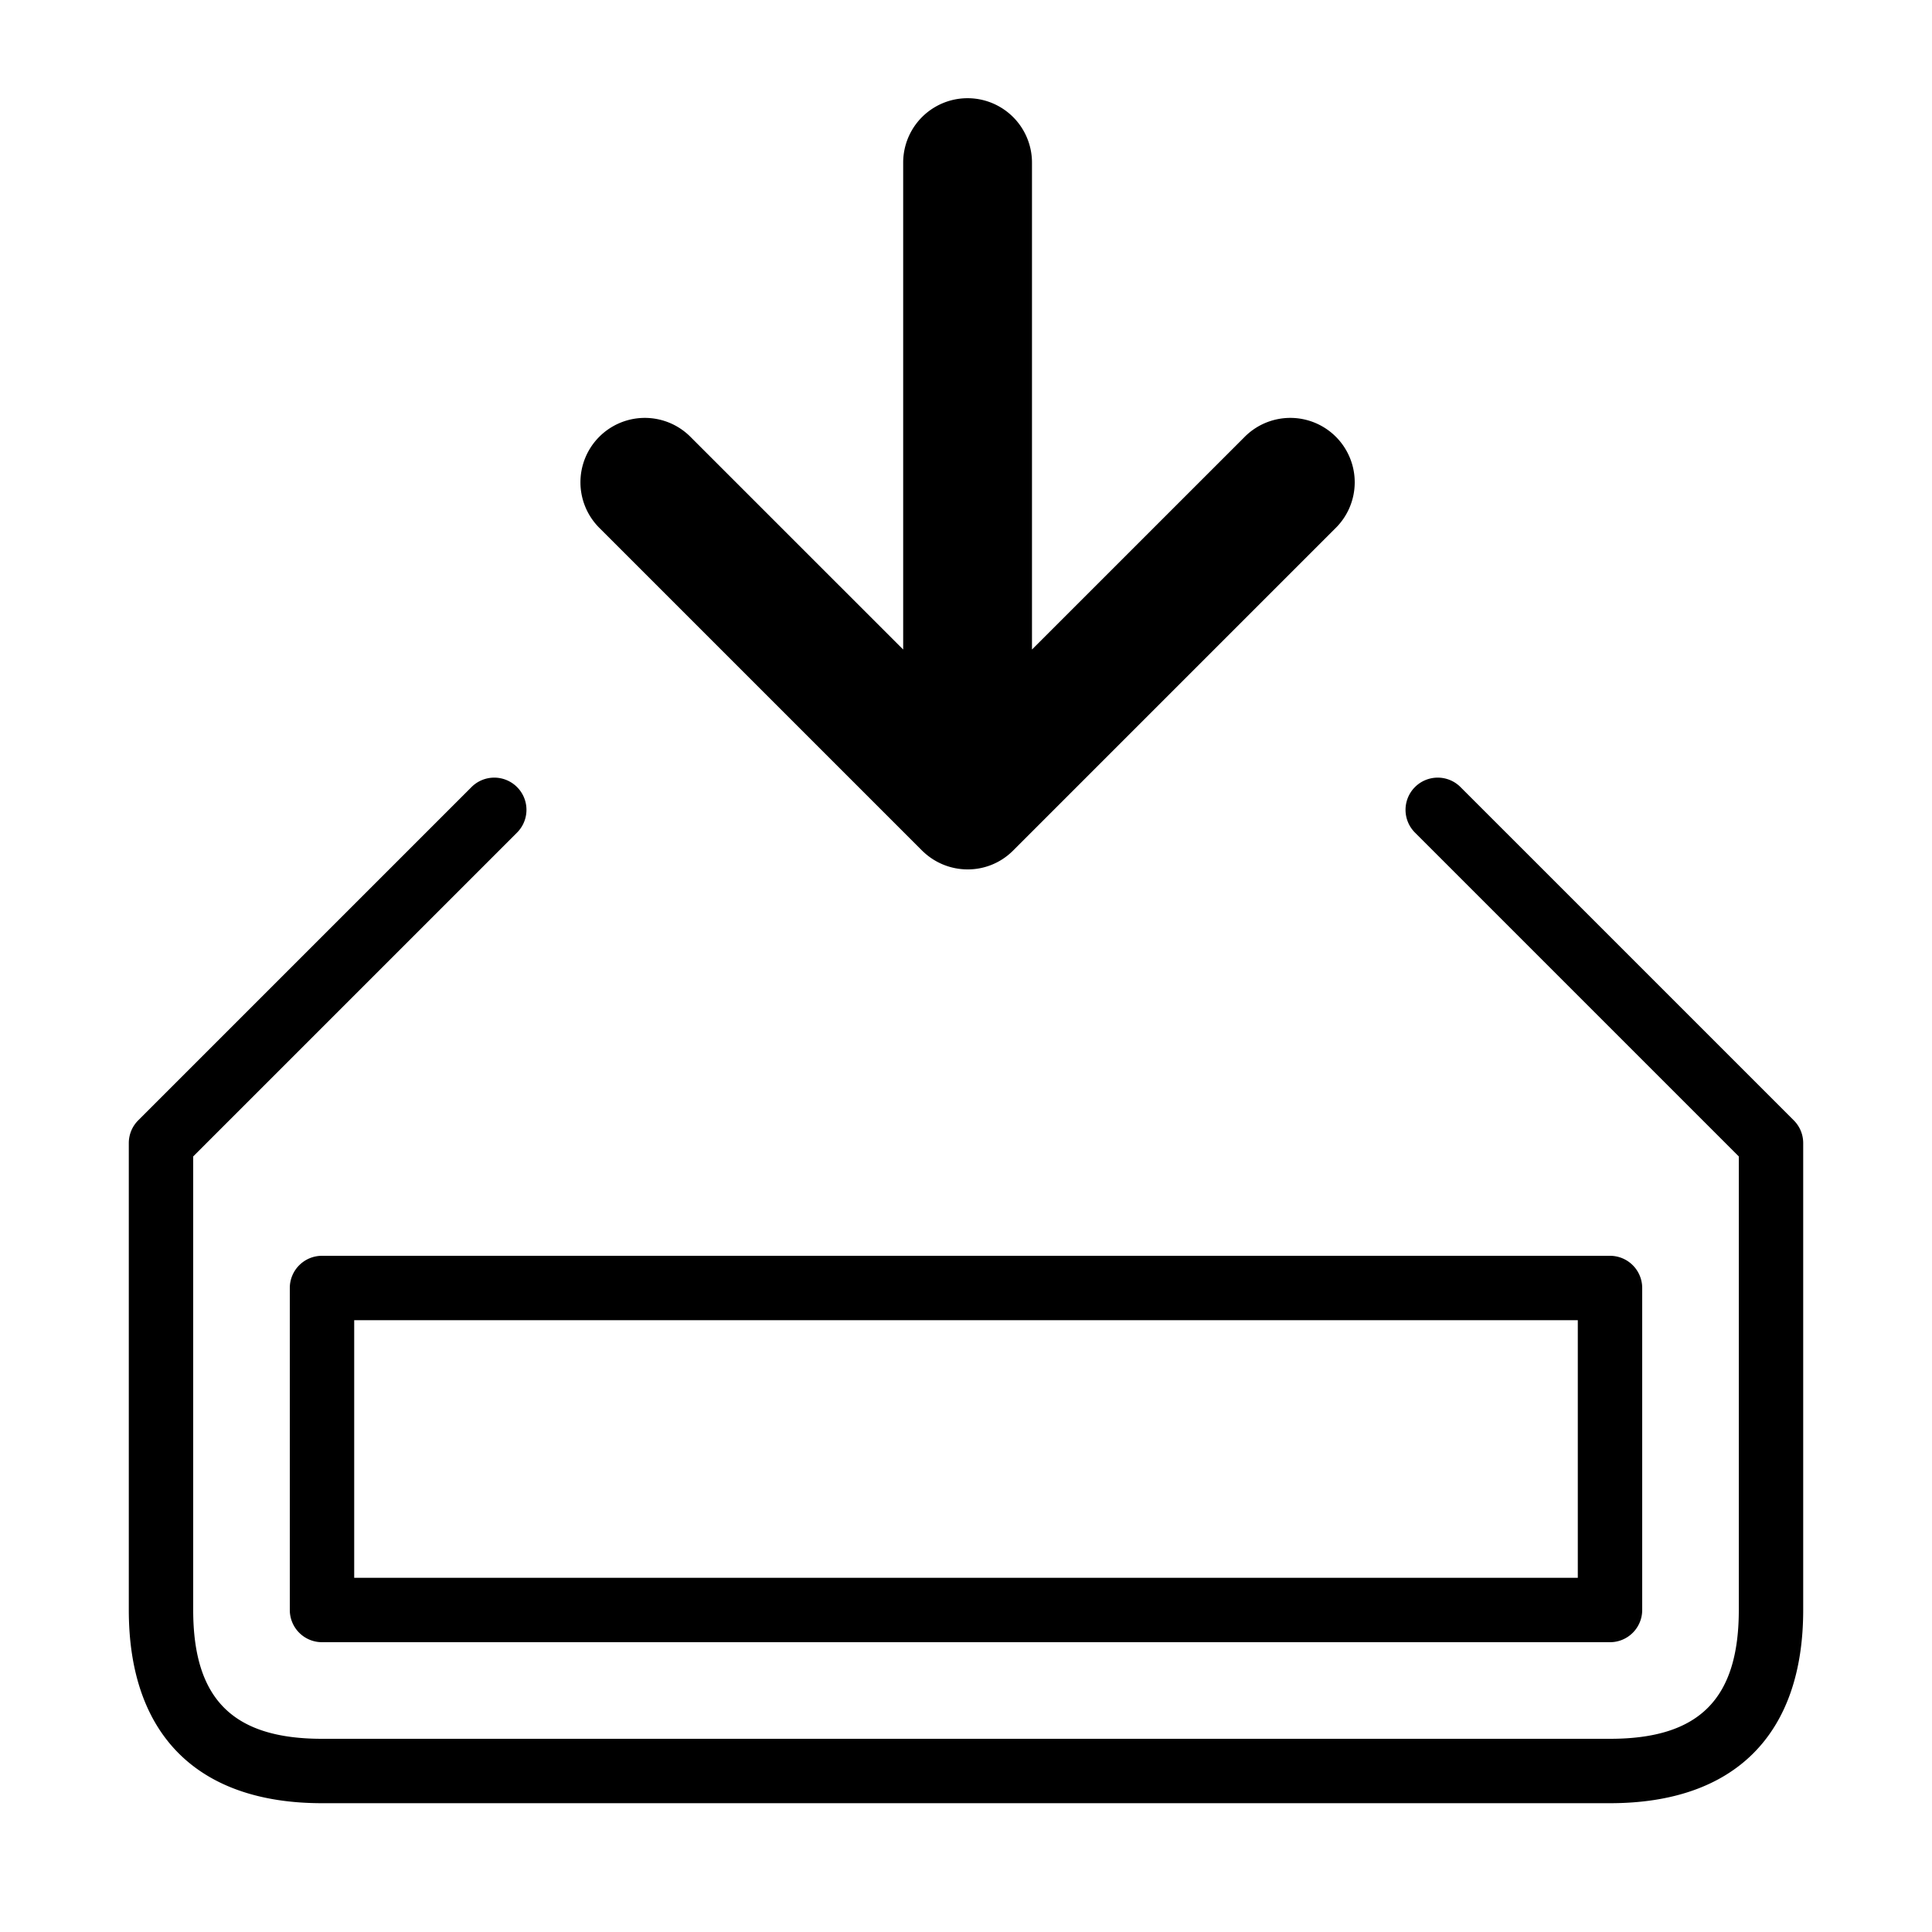 <?xml version="1.0" standalone="no"?><!DOCTYPE svg PUBLIC "-//W3C//DTD SVG 1.1//EN" "http://www.w3.org/Graphics/SVG/1.1/DTD/svg11.dtd"><svg t="1582338158425" class="icon" viewBox="0 0 1024 1024" version="1.1" xmlns="http://www.w3.org/2000/svg" p-id="8708" xmlns:xlink="http://www.w3.org/1999/xlink" width="32" height="32"><defs><style type="text/css"></style></defs><path d="M853.333 955.733H170.667c-66.031 0-102.4-36.369-102.4-102.4V605.867c0-4.54 1.792-8.875 5.001-12.066l176.64-176.64a17.05 17.05 0 1 1 24.132 24.132L102.4 612.932V853.333c0 47.223 21.043 68.267 68.267 68.267h682.667c47.223 0 68.267-21.043 68.267-68.267V612.932L749.961 441.293a17.05 17.05 0 1 1 24.132-24.132l176.64 176.64A16.998 16.998 0 0 1 955.733 605.867V853.333c0 66.031-36.369 102.4-102.4 102.4z m0-85.333H170.667a17.067 17.067 0 0 1-17.067-17.067V682.667a17.067 17.067 0 0 1 17.067-17.067h682.667a17.067 17.067 0 0 1 17.067 17.067v170.667a17.067 17.067 0 0 1-17.067 17.067z m-665.6-34.133h648.533v-136.533H187.733v136.533z" p-id="8709"></path><path d="M512.853 460.8a34.167 34.167 0 0 1-23.654-9.523h-0.017l-0.529-0.512-170.615-170.615a34.133 34.133 0 1 1 48.265-48.265l112.401 112.384V86.187a34.133 34.133 0 0 1 68.267 0v258.082l112.401-112.384a34.133 34.133 0 1 1 48.265 48.265l-170.615 170.615-0.512 0.512h-0.017A33.792 33.792 0 0 1 512.853 460.8z" p-id="8710"></path></svg>